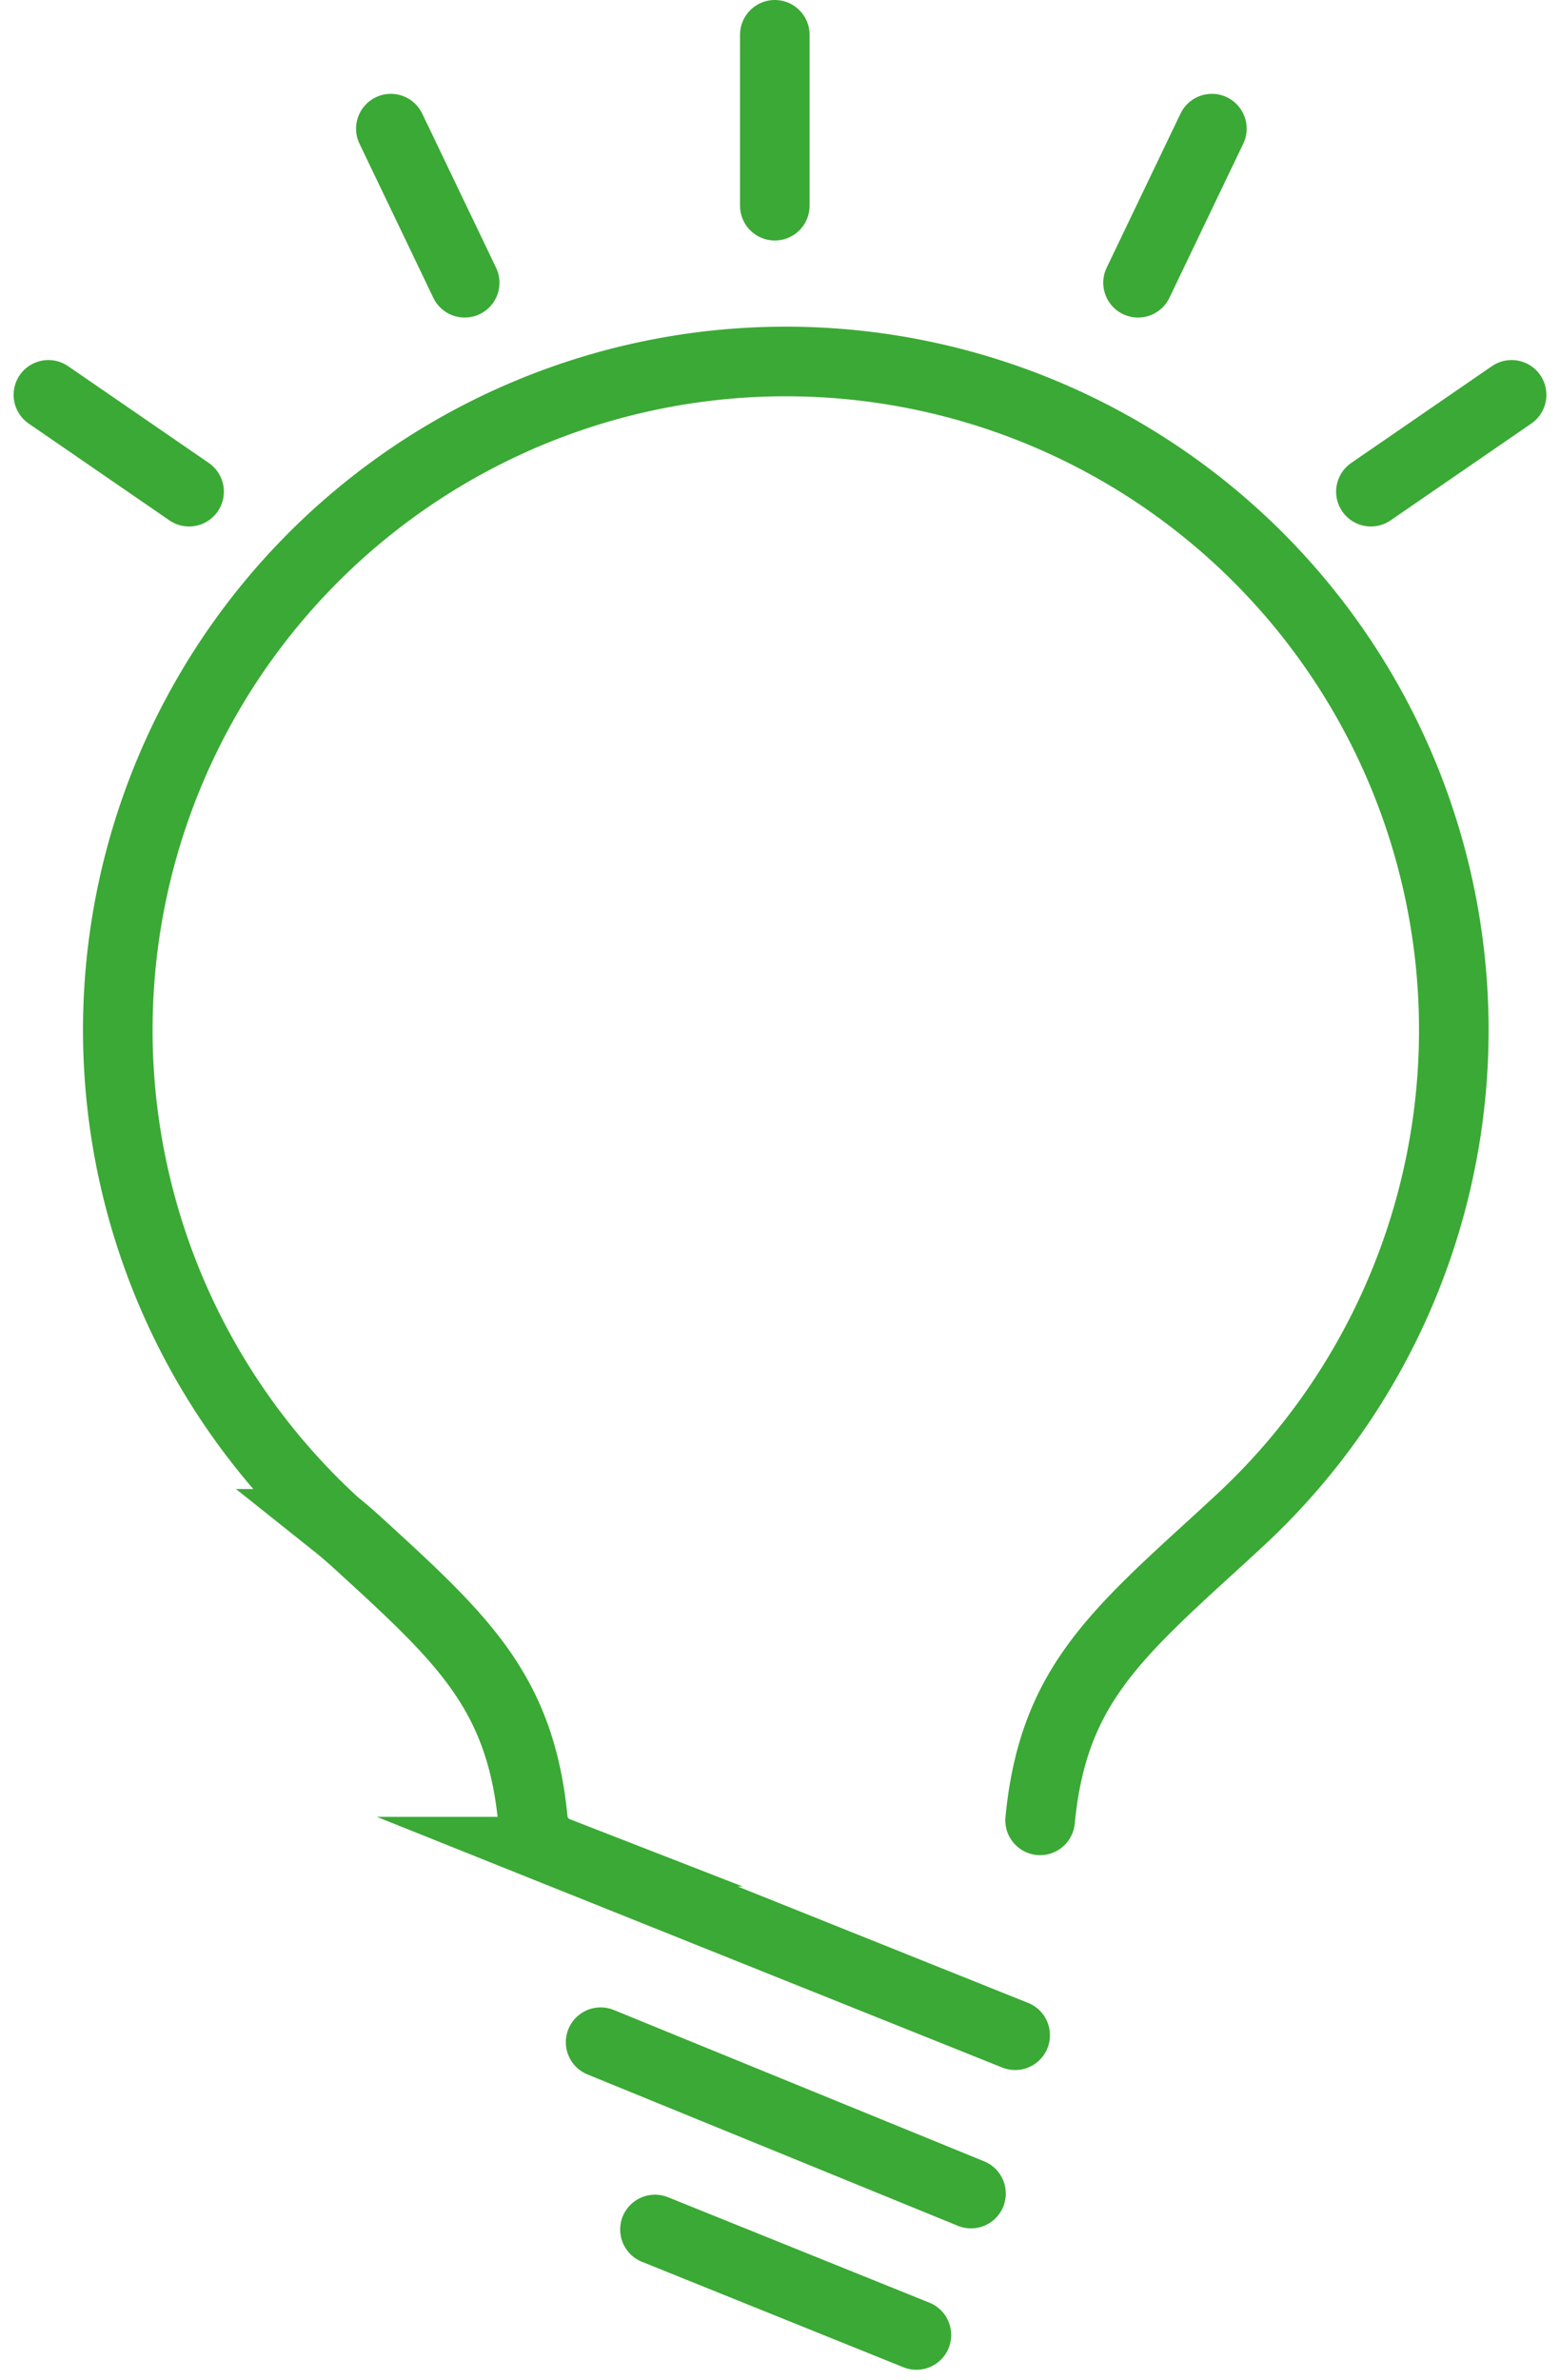 <svg xmlns="http://www.w3.org/2000/svg" width="44.838" height="68.36" viewBox="0 0 44.838 68.36">
  <g id="Grupo_1890" data-name="Grupo 1890" transform="translate(-1223.459 -2411.183)">
    <line id="Linha_15" data-name="Linha 15" x2="7.515" y2="3.029" transform="translate(1242.284 2475.212)" fill="none" stroke="#3ba935" stroke-linecap="round" stroke-miterlimit="10" stroke-width="2"/>
    <path id="Caminho_5606" data-name="Caminho 5606" d="M44.324,122.9l-13.16-5.271a1.111,1.111,0,0,1-.7-.9c-.357-3.7-2.023-5.214-5.048-7.978l-.077-.07c-.172-.153-.357-.313-.485-.415l-.064-.051a19.2,19.2,0,1,1,27.13-1.247q-.576.631-1.205,1.209l-.638.587c-3.019,2.751-4.678,4.263-5.036,7.965" transform="translate(1208.313 2346.732)" fill="none" stroke="#3ba935" stroke-linecap="round" stroke-miterlimit="10" stroke-width="2"/>
    <path id="Caminho_5607" data-name="Caminho 5607" d="M140.9,491.6h0l10.646,4.347" transform="translate(1099.822 1978.233)" fill="none" stroke="#3ba935" stroke-linecap="round" stroke-miterlimit="10" stroke-width="2"/>
    <line id="Linha_16" data-name="Linha 16" y1="4.907" transform="translate(1245.729 2412.183)" fill="none" stroke="#3ba935" stroke-linecap="round" stroke-miterlimit="10" stroke-width="2"/>
    <line id="Linha_17" data-name="Linha 17" y1="4.425" x2="2.122" transform="translate(1256.169 2414.878)" fill="none" stroke="#3ba935" stroke-linecap="round" stroke-miterlimit="10" stroke-width="2"/>
    <line id="Linha_18" data-name="Linha 18" y1="2.78" x2="4.044" transform="translate(1262.862 2422.523)" fill="none" stroke="#3ba935" stroke-linecap="round" stroke-miterlimit="10" stroke-width="2"/>
    <line id="Linha_19" data-name="Linha 19" x1="4.044" y1="2.78" transform="translate(1224.85 2422.523)" fill="none" stroke="#3ba935" stroke-linecap="round" stroke-miterlimit="10" stroke-width="2"/>
    <line id="Linha_20" data-name="Linha 20" x1="2.122" y1="4.425" transform="translate(1234.693 2414.878)" fill="none" stroke="#3ba935" stroke-linecap="round" stroke-miterlimit="10" stroke-width="2"/>
  </g>
</svg>
